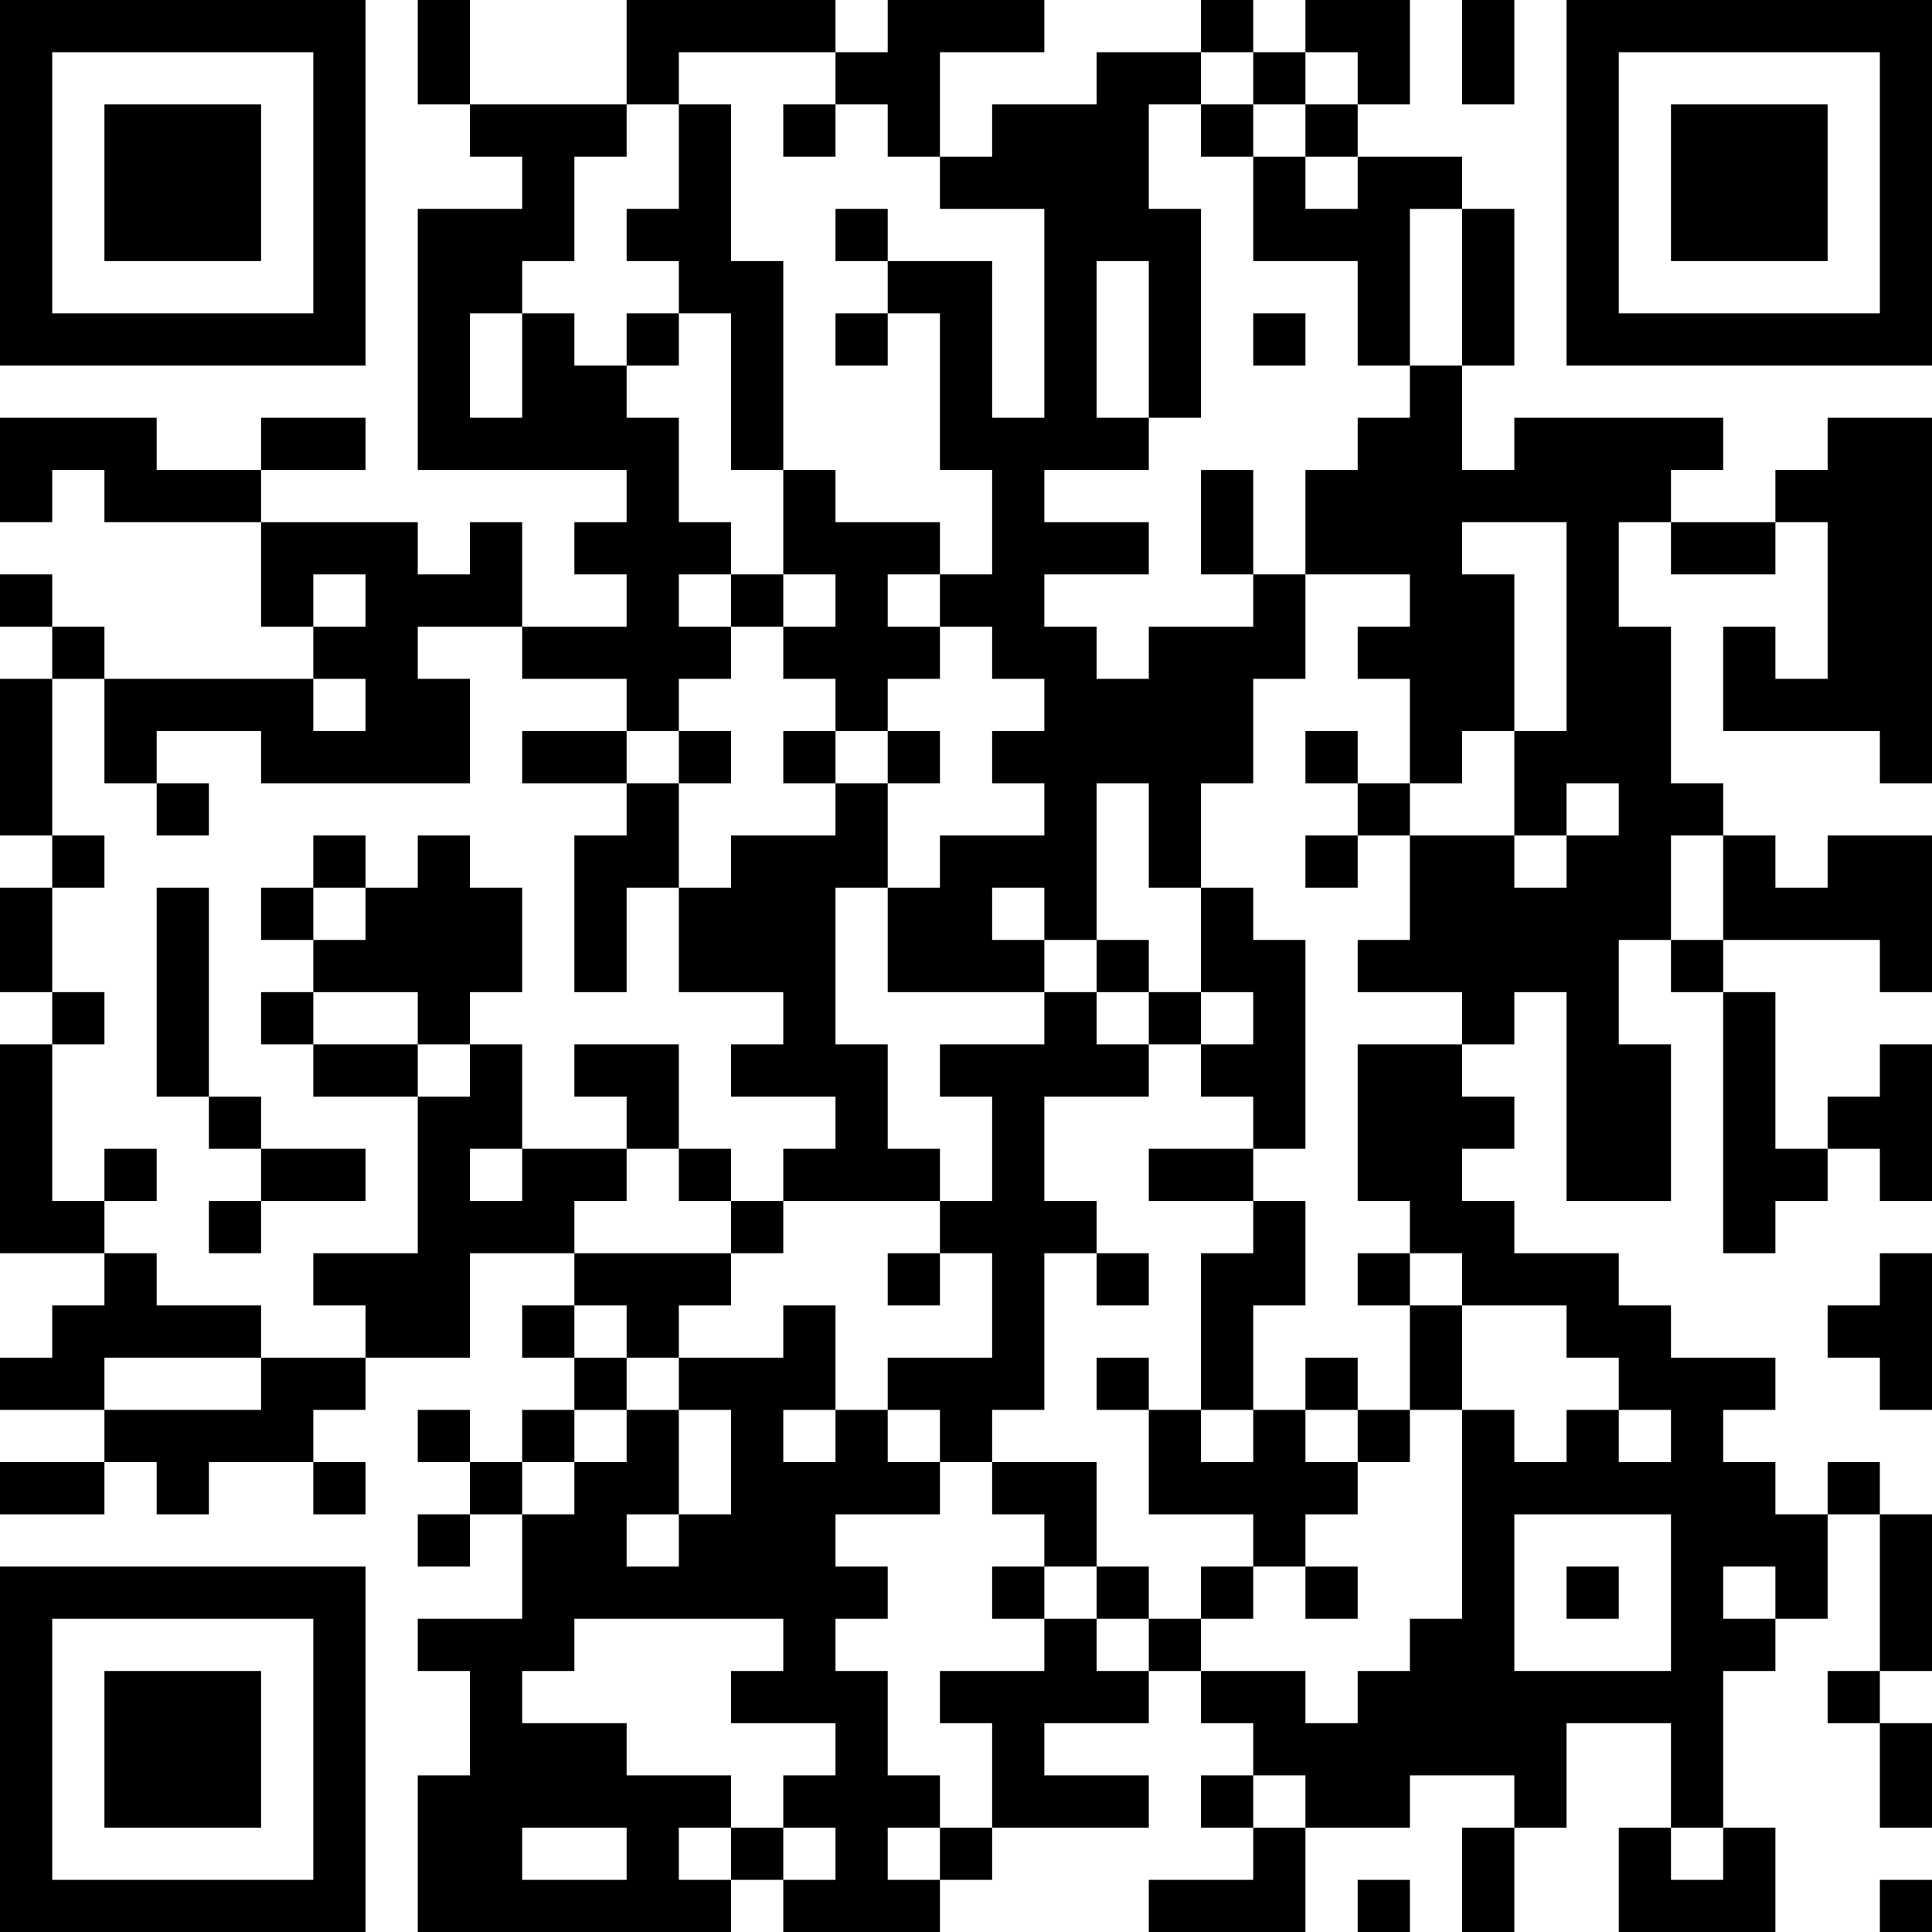 <?xml version="1.0" encoding="UTF-8"?>
<svg xmlns="http://www.w3.org/2000/svg" version="1.1" width="250" height="250" viewBox="0 0 250 250"><rect x="0" y="0" width="250" height="250" fill="#ffffff"/><g transform="scale(6.757)"><g transform="translate(0,0)"><path fill-rule="evenodd" d="M8 0L8 2L9 2L9 3L10 3L10 4L8 4L8 9L12 9L12 10L11 10L11 11L12 11L12 12L10 12L10 10L9 10L9 11L8 11L8 10L5 10L5 9L7 9L7 8L5 8L5 9L3 9L3 8L0 8L0 10L1 10L1 9L2 9L2 10L5 10L5 12L6 12L6 13L2 13L2 12L1 12L1 11L0 11L0 12L1 12L1 13L0 13L0 16L1 16L1 17L0 17L0 19L1 19L1 20L0 20L0 24L2 24L2 25L1 25L1 26L0 26L0 27L2 27L2 28L0 28L0 29L2 29L2 28L3 28L3 29L4 29L4 28L6 28L6 29L7 29L7 28L6 28L6 27L7 27L7 26L9 26L9 24L11 24L11 25L10 25L10 26L11 26L11 27L10 27L10 28L9 28L9 27L8 27L8 28L9 28L9 29L8 29L8 30L9 30L9 29L10 29L10 31L8 31L8 32L9 32L9 34L8 34L8 37L14 37L14 36L15 36L15 37L18 37L18 36L19 36L19 35L22 35L22 34L20 34L20 33L22 33L22 32L23 32L23 33L24 33L24 34L23 34L23 35L24 35L24 36L22 36L22 37L25 37L25 35L27 35L27 34L29 34L29 35L28 35L28 37L29 37L29 35L30 35L30 33L32 33L32 35L31 35L31 37L34 37L34 35L33 35L33 32L34 32L34 31L35 31L35 29L36 29L36 32L35 32L35 33L36 33L36 35L37 35L37 33L36 33L36 32L37 32L37 29L36 29L36 28L35 28L35 29L34 29L34 28L33 28L33 27L34 27L34 26L32 26L32 25L31 25L31 24L29 24L29 23L28 23L28 22L29 22L29 21L28 21L28 20L29 20L29 19L30 19L30 23L32 23L32 20L31 20L31 18L32 18L32 19L33 19L33 24L34 24L34 23L35 23L35 22L36 22L36 23L37 23L37 20L36 20L36 21L35 21L35 22L34 22L34 19L33 19L33 18L36 18L36 19L37 19L37 16L35 16L35 17L34 17L34 16L33 16L33 15L32 15L32 12L31 12L31 10L32 10L32 11L34 11L34 10L35 10L35 13L34 13L34 12L33 12L33 14L36 14L36 15L37 15L37 8L35 8L35 9L34 9L34 10L32 10L32 9L33 9L33 8L29 8L29 9L28 9L28 7L29 7L29 4L28 4L28 3L26 3L26 2L27 2L27 0L25 0L25 1L24 1L24 0L23 0L23 1L21 1L21 2L19 2L19 3L18 3L18 1L20 1L20 0L17 0L17 1L16 1L16 0L12 0L12 2L9 2L9 0ZM28 0L28 2L29 2L29 0ZM13 1L13 2L12 2L12 3L11 3L11 5L10 5L10 6L9 6L9 8L10 8L10 6L11 6L11 7L12 7L12 8L13 8L13 10L14 10L14 11L13 11L13 12L14 12L14 13L13 13L13 14L12 14L12 13L10 13L10 12L8 12L8 13L9 13L9 15L5 15L5 14L3 14L3 15L2 15L2 13L1 13L1 16L2 16L2 17L1 17L1 19L2 19L2 20L1 20L1 23L2 23L2 24L3 24L3 25L5 25L5 26L2 26L2 27L5 27L5 26L7 26L7 25L6 25L6 24L8 24L8 21L9 21L9 20L10 20L10 22L9 22L9 23L10 23L10 22L12 22L12 23L11 23L11 24L14 24L14 25L13 25L13 26L12 26L12 25L11 25L11 26L12 26L12 27L11 27L11 28L10 28L10 29L11 29L11 28L12 28L12 27L13 27L13 29L12 29L12 30L13 30L13 29L14 29L14 27L13 27L13 26L15 26L15 25L16 25L16 27L15 27L15 28L16 28L16 27L17 27L17 28L18 28L18 29L16 29L16 30L17 30L17 31L16 31L16 32L17 32L17 34L18 34L18 35L17 35L17 36L18 36L18 35L19 35L19 33L18 33L18 32L20 32L20 31L21 31L21 32L22 32L22 31L23 31L23 32L25 32L25 33L26 33L26 32L27 32L27 31L28 31L28 27L29 27L29 28L30 28L30 27L31 27L31 28L32 28L32 27L31 27L31 26L30 26L30 25L28 25L28 24L27 24L27 23L26 23L26 20L28 20L28 19L26 19L26 18L27 18L27 16L29 16L29 17L30 17L30 16L31 16L31 15L30 15L30 16L29 16L29 14L30 14L30 10L28 10L28 11L29 11L29 14L28 14L28 15L27 15L27 13L26 13L26 12L27 12L27 11L25 11L25 9L26 9L26 8L27 8L27 7L28 7L28 4L27 4L27 7L26 7L26 5L24 5L24 3L25 3L25 4L26 4L26 3L25 3L25 2L26 2L26 1L25 1L25 2L24 2L24 1L23 1L23 2L22 2L22 4L23 4L23 8L22 8L22 5L21 5L21 8L22 8L22 9L20 9L20 10L22 10L22 11L20 11L20 12L21 12L21 13L22 13L22 12L24 12L24 11L25 11L25 13L24 13L24 15L23 15L23 17L22 17L22 15L21 15L21 18L20 18L20 17L19 17L19 18L20 18L20 19L17 19L17 17L18 17L18 16L20 16L20 15L19 15L19 14L20 14L20 13L19 13L19 12L18 12L18 11L19 11L19 9L18 9L18 6L17 6L17 5L19 5L19 8L20 8L20 4L18 4L18 3L17 3L17 2L16 2L16 1ZM13 2L13 4L12 4L12 5L13 5L13 6L12 6L12 7L13 7L13 6L14 6L14 9L15 9L15 11L14 11L14 12L15 12L15 13L16 13L16 14L15 14L15 15L16 15L16 16L14 16L14 17L13 17L13 15L14 15L14 14L13 14L13 15L12 15L12 14L10 14L10 15L12 15L12 16L11 16L11 19L12 19L12 17L13 17L13 19L15 19L15 20L14 20L14 21L16 21L16 22L15 22L15 23L14 23L14 22L13 22L13 20L11 20L11 21L12 21L12 22L13 22L13 23L14 23L14 24L15 24L15 23L18 23L18 24L17 24L17 25L18 25L18 24L19 24L19 26L17 26L17 27L18 27L18 28L19 28L19 29L20 29L20 30L19 30L19 31L20 31L20 30L21 30L21 31L22 31L22 30L21 30L21 28L19 28L19 27L20 27L20 24L21 24L21 25L22 25L22 24L21 24L21 23L20 23L20 21L22 21L22 20L23 20L23 21L24 21L24 22L22 22L22 23L24 23L24 24L23 24L23 27L22 27L22 26L21 26L21 27L22 27L22 29L24 29L24 30L23 30L23 31L24 31L24 30L25 30L25 31L26 31L26 30L25 30L25 29L26 29L26 28L27 28L27 27L28 27L28 25L27 25L27 24L26 24L26 25L27 25L27 27L26 27L26 26L25 26L25 27L24 27L24 25L25 25L25 23L24 23L24 22L25 22L25 18L24 18L24 17L23 17L23 19L22 19L22 18L21 18L21 19L20 19L20 20L18 20L18 21L19 21L19 23L18 23L18 22L17 22L17 20L16 20L16 17L17 17L17 15L18 15L18 14L17 14L17 13L18 13L18 12L17 12L17 11L18 11L18 10L16 10L16 9L15 9L15 5L14 5L14 2ZM15 2L15 3L16 3L16 2ZM23 2L23 3L24 3L24 2ZM16 4L16 5L17 5L17 4ZM16 6L16 7L17 7L17 6ZM24 6L24 7L25 7L25 6ZM23 9L23 11L24 11L24 9ZM6 11L6 12L7 12L7 11ZM15 11L15 12L16 12L16 11ZM6 13L6 14L7 14L7 13ZM16 14L16 15L17 15L17 14ZM25 14L25 15L26 15L26 16L25 16L25 17L26 17L26 16L27 16L27 15L26 15L26 14ZM3 15L3 16L4 16L4 15ZM6 16L6 17L5 17L5 18L6 18L6 19L5 19L5 20L6 20L6 21L8 21L8 20L9 20L9 19L10 19L10 17L9 17L9 16L8 16L8 17L7 17L7 16ZM32 16L32 18L33 18L33 16ZM3 17L3 21L4 21L4 22L5 22L5 23L4 23L4 24L5 24L5 23L7 23L7 22L5 22L5 21L4 21L4 17ZM6 17L6 18L7 18L7 17ZM6 19L6 20L8 20L8 19ZM21 19L21 20L22 20L22 19ZM23 19L23 20L24 20L24 19ZM2 22L2 23L3 23L3 22ZM36 24L36 25L35 25L35 26L36 26L36 27L37 27L37 24ZM23 27L23 28L24 28L24 27ZM25 27L25 28L26 28L26 27ZM29 29L29 32L32 32L32 29ZM30 30L30 31L31 31L31 30ZM33 30L33 31L34 31L34 30ZM11 31L11 32L10 32L10 33L12 33L12 34L14 34L14 35L13 35L13 36L14 36L14 35L15 35L15 36L16 36L16 35L15 35L15 34L16 34L16 33L14 33L14 32L15 32L15 31ZM24 34L24 35L25 35L25 34ZM10 35L10 36L12 36L12 35ZM32 35L32 36L33 36L33 35ZM26 36L26 37L27 37L27 36ZM36 36L36 37L37 37L37 36ZM0 0L0 7L7 7L7 0ZM1 1L1 6L6 6L6 1ZM2 2L2 5L5 5L5 2ZM30 0L30 7L37 7L37 0ZM31 1L31 6L36 6L36 1ZM32 2L32 5L35 5L35 2ZM0 30L0 37L7 37L7 30ZM1 31L1 36L6 36L6 31ZM2 32L2 35L5 35L5 32Z" fill="#000000"/></g></g></svg>
